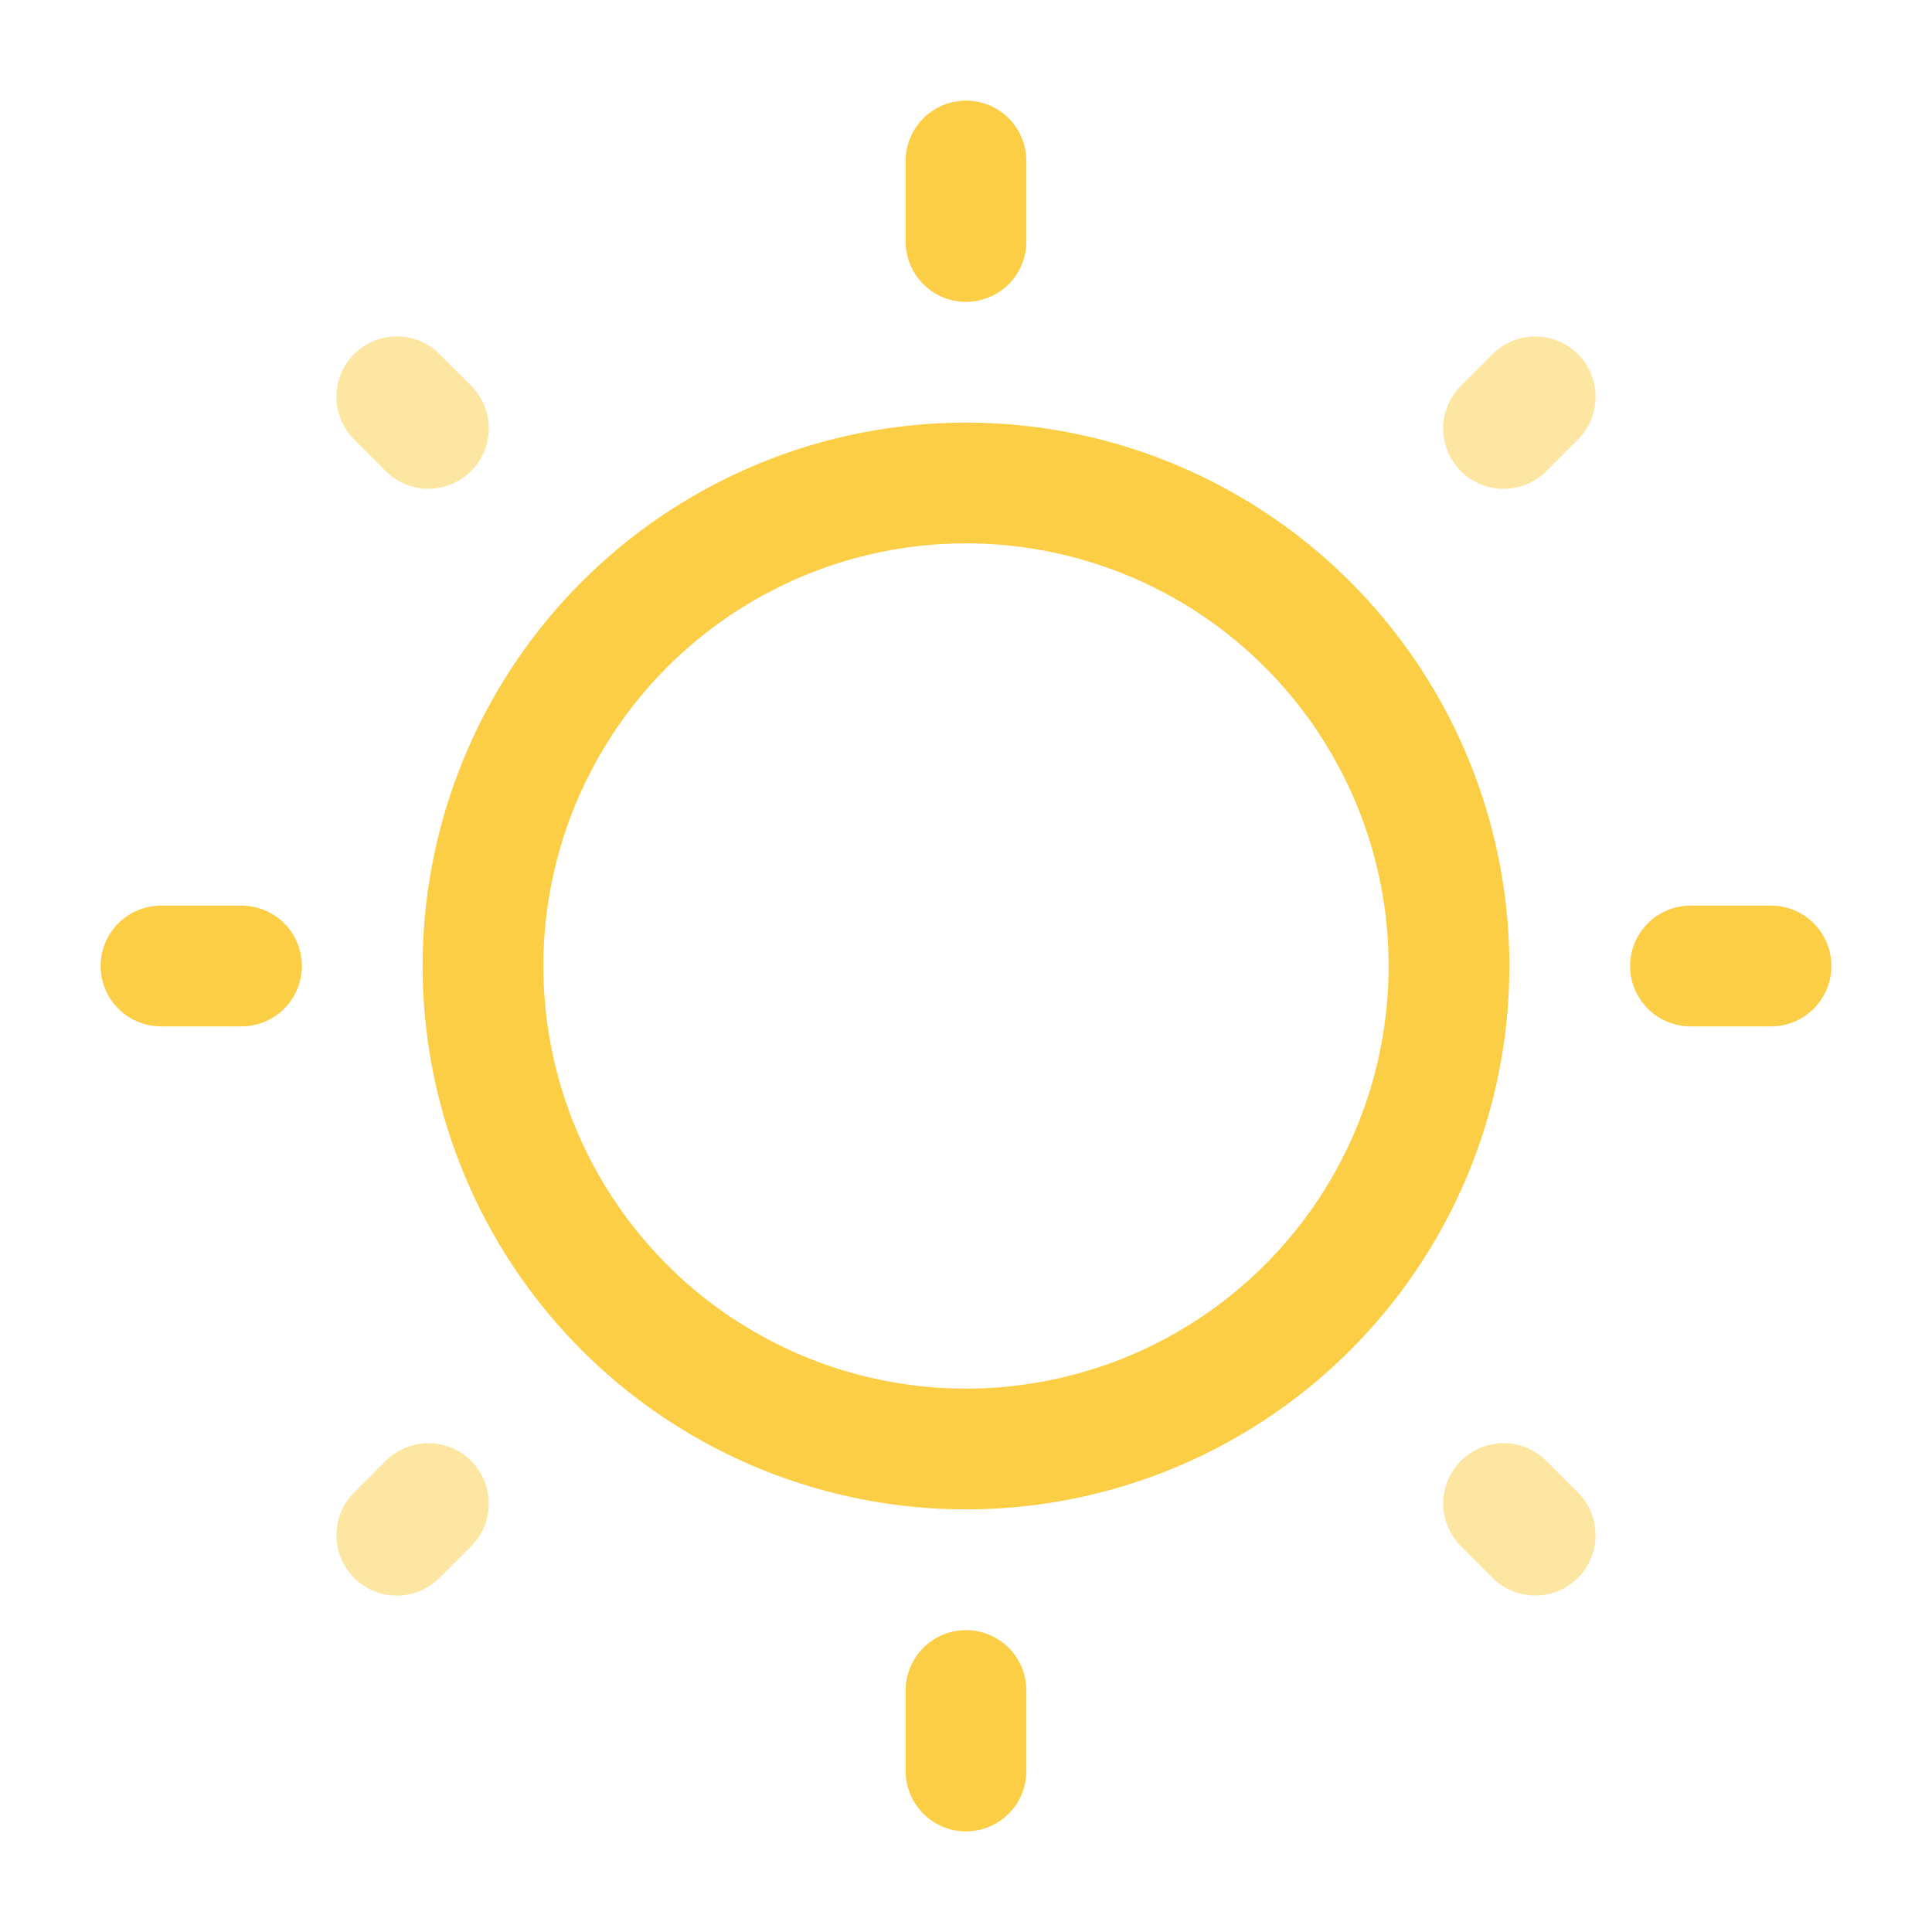 <?xml version="1.0" encoding="utf-8"?><!-- Uploaded to: SVG Repo, www.svgrepo.com, Generator: SVG Repo Mixer Tools -->
<svg width="800px" height="800px" viewBox="0 0 24 24" fill="none" xmlns="http://www.w3.org/2000/svg">
<circle cx="12" cy="12" r="6" stroke="#fbce46" stroke-width="1.5"/>
<path d="M12 2V3" stroke="#fbce46" stroke-width="1.5" stroke-linecap="round"/>
<path d="M12 21V22" stroke="#fbce46" stroke-width="1.5" stroke-linecap="round"/>
<path d="M22 12L21 12" stroke="#fbce46" stroke-width="1.5" stroke-linecap="round"/>
<path d="M3 12L2 12" stroke="#fbce46" stroke-width="1.5" stroke-linecap="round"/>
<path opacity="0.5" d="M19.071 4.93L18.678 5.323" stroke="#fbce46" stroke-width="1.5" stroke-linecap="round"/>
<path opacity="0.5" d="M5.322 18.678L4.929 19.071" stroke="#fbce46" stroke-width="1.5" stroke-linecap="round"/>
<path opacity="0.5" d="M19.071 19.07L18.678 18.677" stroke="#fbce46" stroke-width="1.5" stroke-linecap="round"/>
<path opacity="0.5" d="M5.322 5.322L4.929 4.929" stroke="#fbce46" stroke-width="1.5" stroke-linecap="round"/>
</svg>